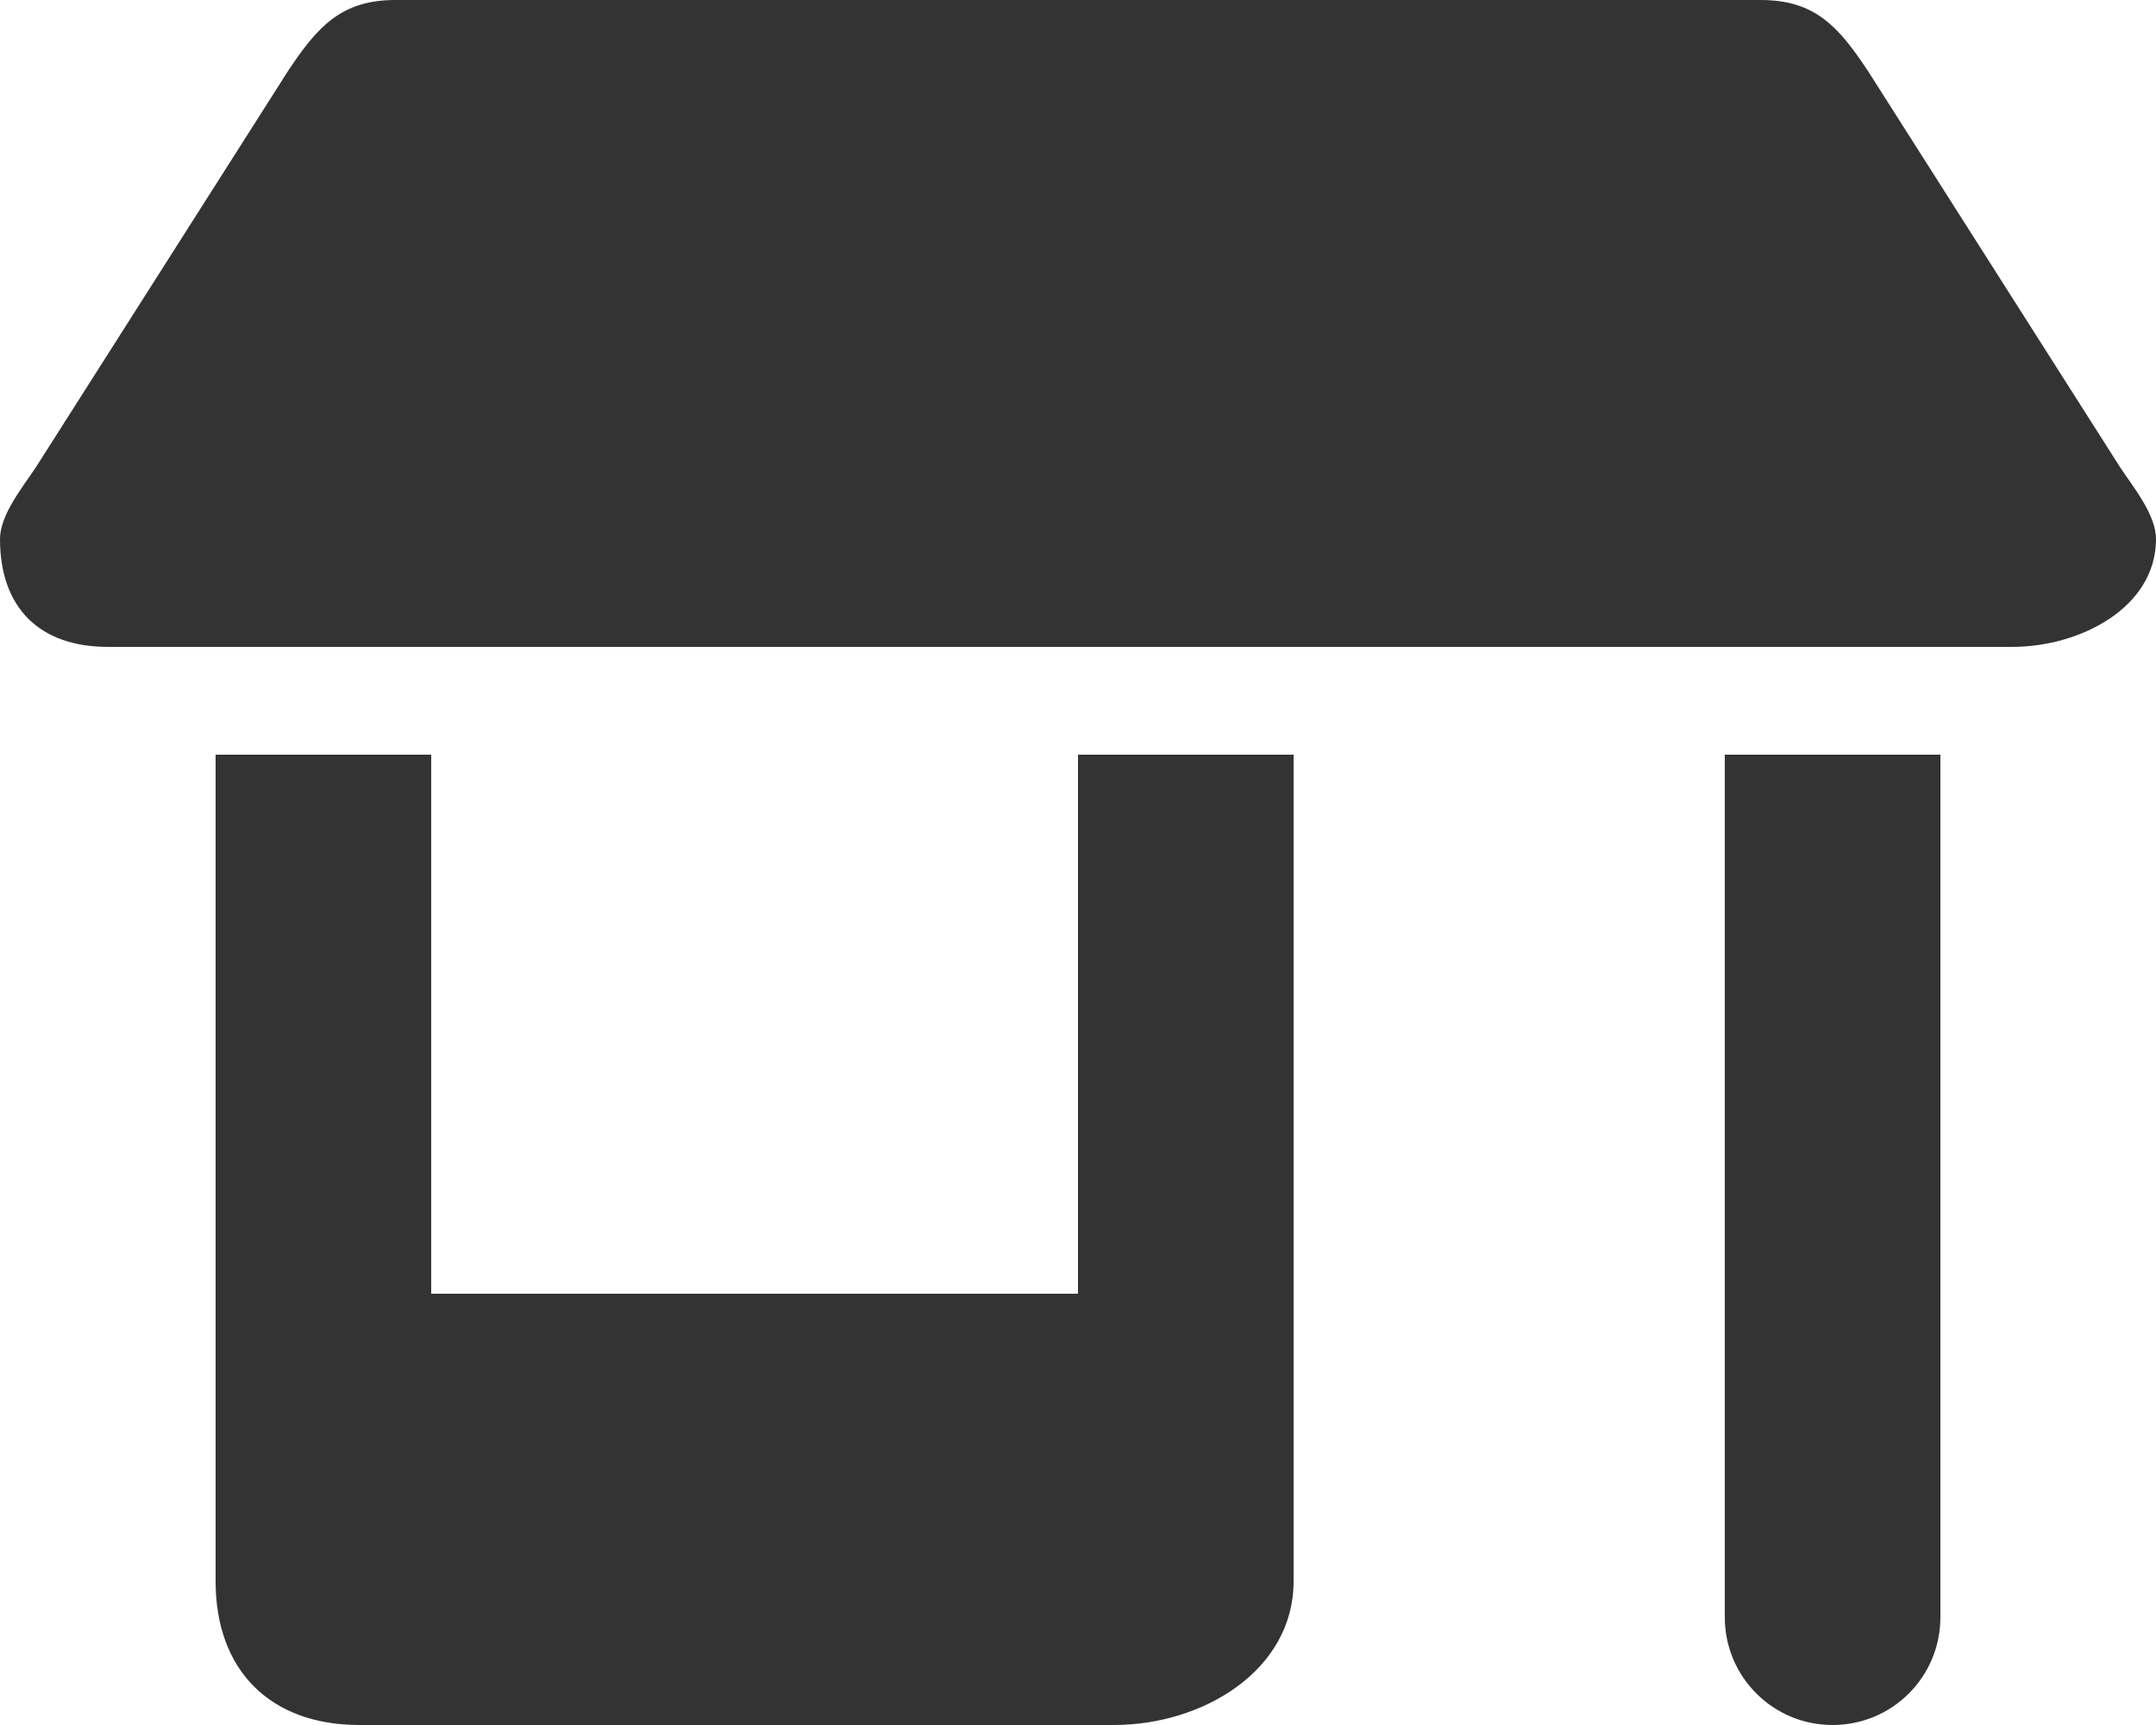 <?xml version="1.0" encoding="UTF-8"?><svg id="_レイヤー_2" xmlns="http://www.w3.org/2000/svg" viewBox="0 0 60 48"><defs><style>.cls-1{fill:#333;}</style></defs><g id="_レイヤー_2-2"><path class="cls-1" d="m3,18h53c1.9,0,4-1.1,4-3,0-.68-.63-1.44-1-2l-7-11c-.83-1.26-1.49-2-3-2H11c-1.5,0-2.17.74-3,2L1,13c-.38.57-1,1.33-1,2,0,1.91,1.1,3,3,3Zm3,3v23c0,2.48,1.52,4,4,4h21c2.48,0,5-1.52,5-4v-23h-6v15H12v-15h-6Zm42,0v24c0,1.66,1.34,3,3,3s3-1.34,3-3v-24h-6Z"/></g></svg>
